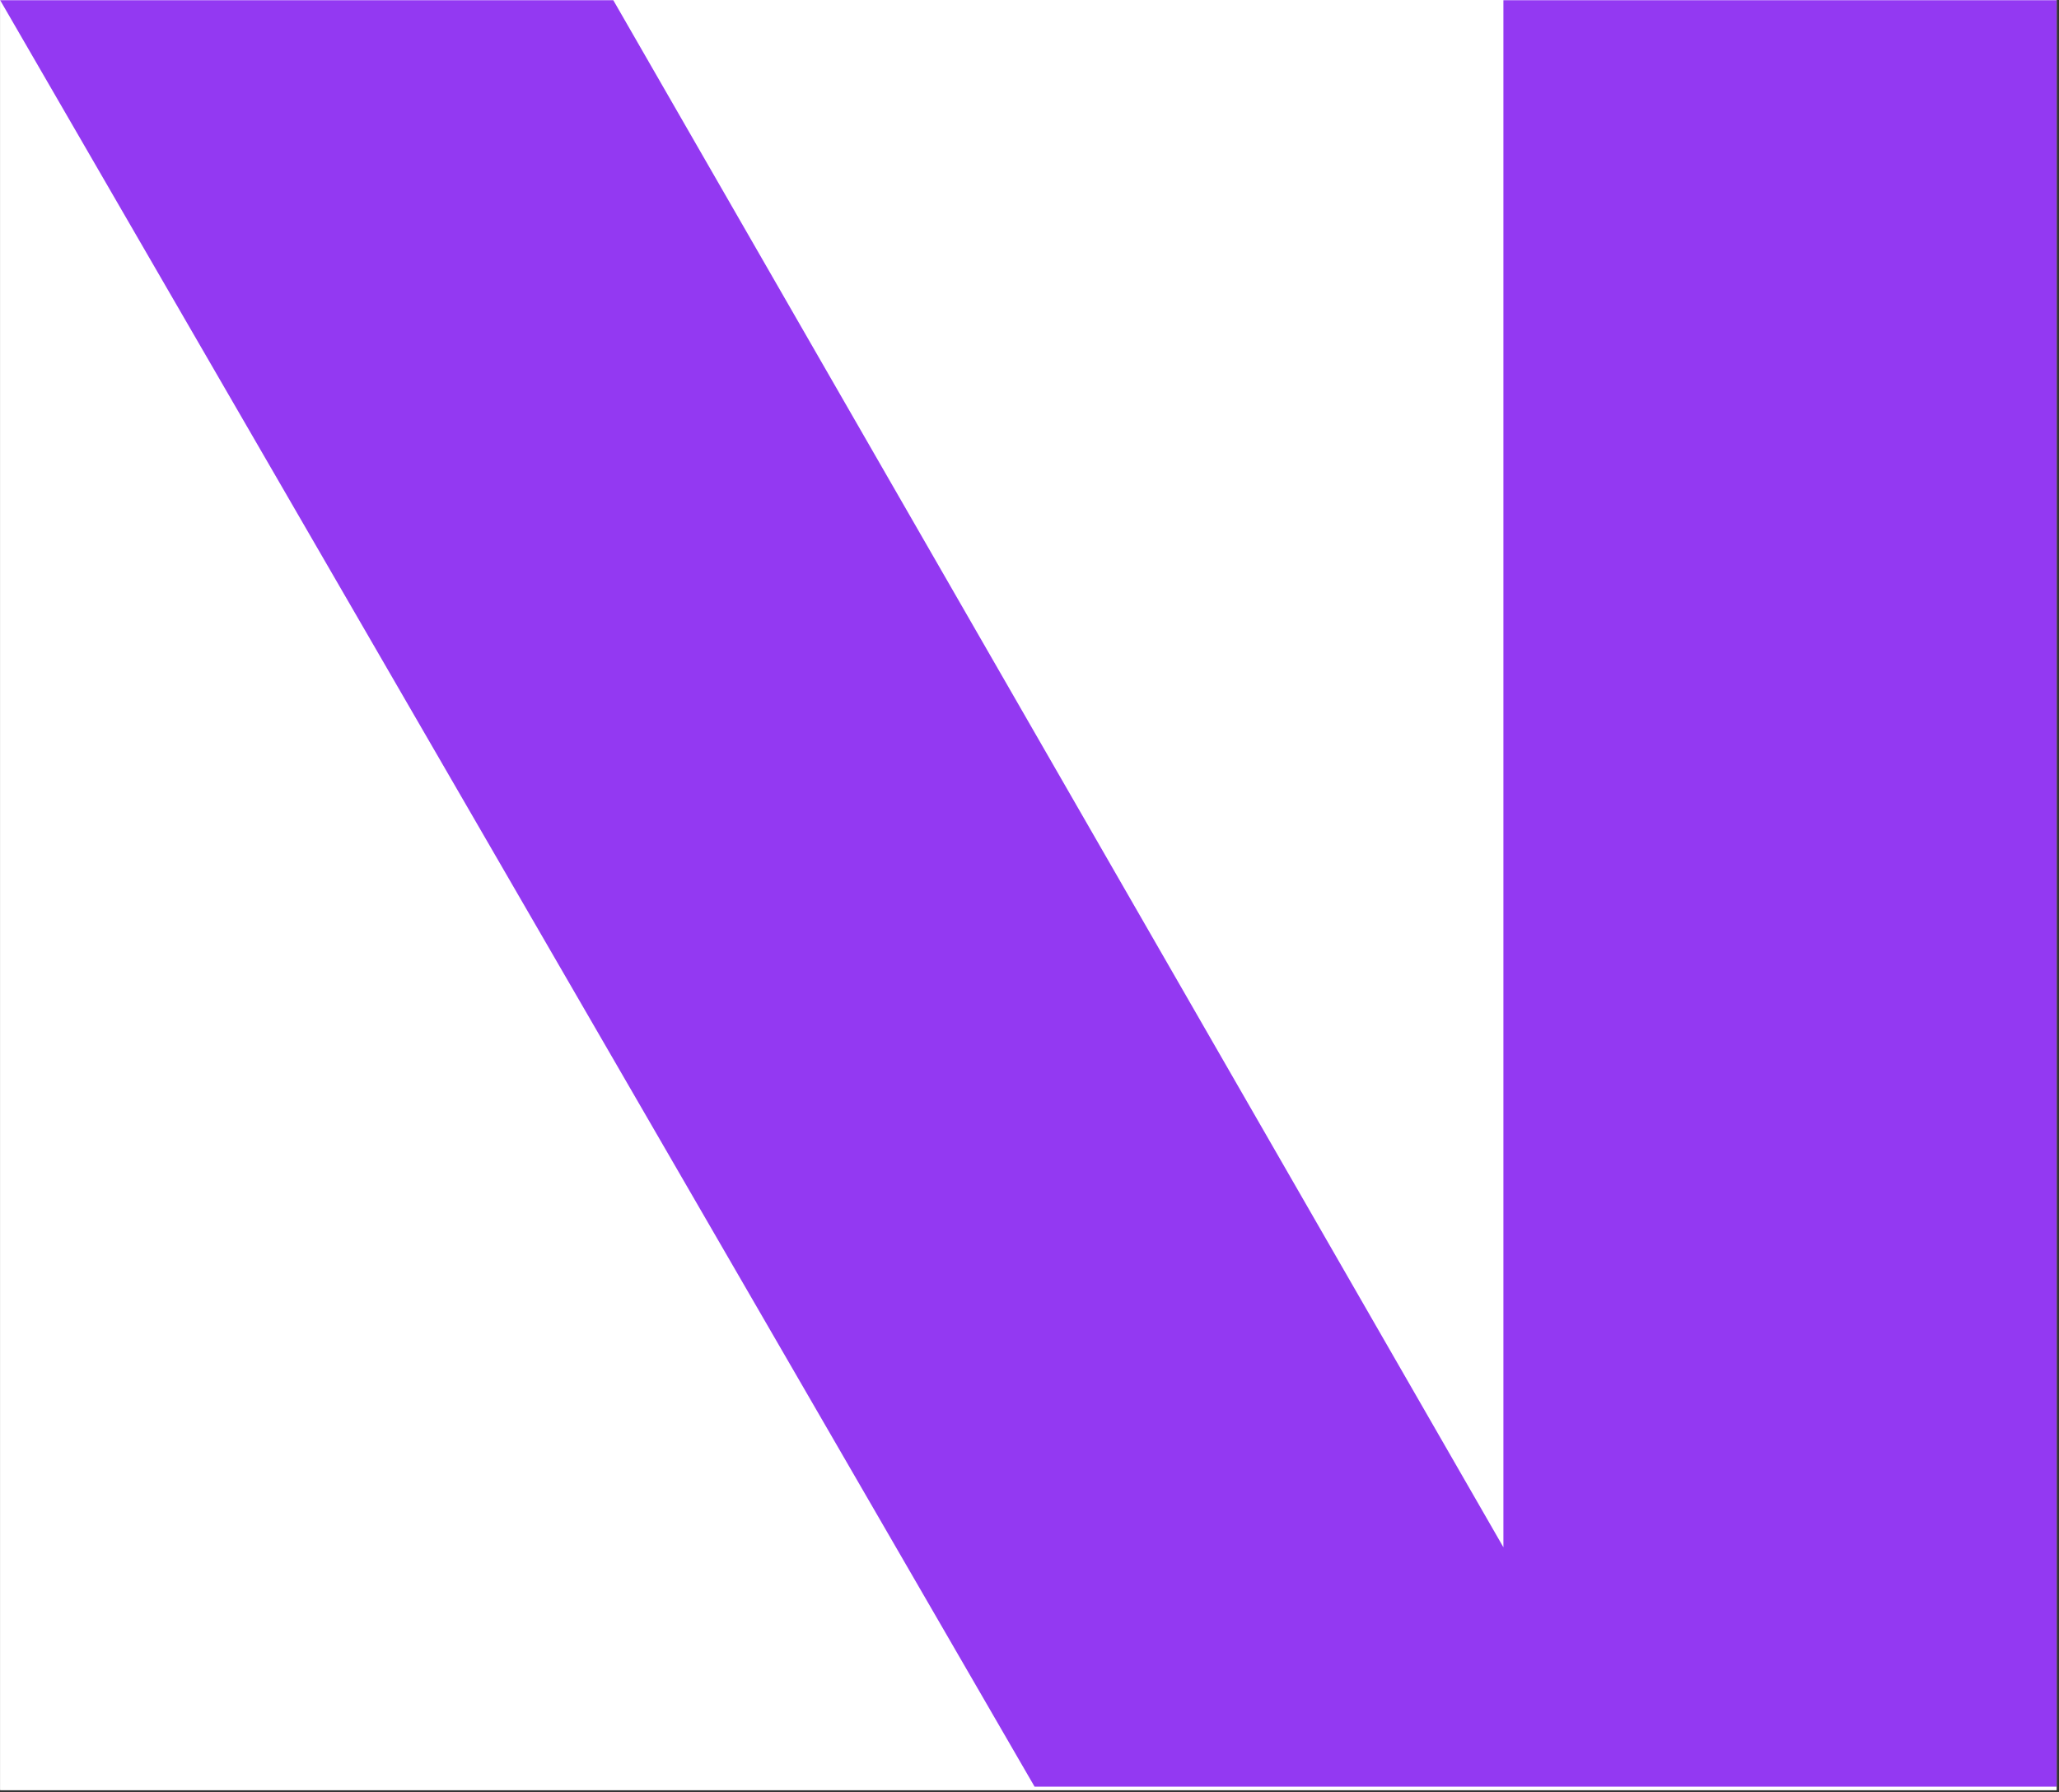 <svg xmlns="http://www.w3.org/2000/svg" xmlns:xlink="http://www.w3.org/1999/xlink" width="309" zoomAndPan="magnify" viewBox="0 0 231.75 201.75" height="269" preserveAspectRatio="xMidYMid meet" version="1.0"><rect x="0" y="0" width="231.75" height="201.75" fill="#333333" stroke="none"/><defs><clipPath id="1c596cc217"><path d="M 0.02 0 L 231.48 0 L 231.48 201.5 L 0.02 201.5 Z M 0.02 0 " clip-rule="nonzero"/></clipPath><clipPath id="969ec7ce55"><path d="M 0.02 0 L 231.48 0 L 231.48 201.32 L 0.02 201.32 Z M 0.02 0 " clip-rule="nonzero"/></clipPath></defs><g clip-path="url(#1c596cc217)"><path fill="#ffffff" d="M 0.02 0 L 231.48 0 L 231.48 201.5 L 0.02 201.5 Z M 0.02 0 " fill-opacity="1" fill-rule="nonzero"/><path fill="#ffffff" d="M 0.02 0 L 231.48 0 L 231.48 201.5 L 0.02 201.5 Z M 0.02 0 " fill-opacity="1" fill-rule="nonzero"/></g><g clip-path="url(#969ec7ce55)"><path fill="#9339f2" d="M 231.48 0.027 L 231.48 201.113 L 116.445 201.113 L 0.02 0.027 L 69.031 0.027 L 169.215 174.168 L 169.215 0.027 Z M 231.48 0.027 " fill-opacity="1" fill-rule="nonzero"/></g></svg>